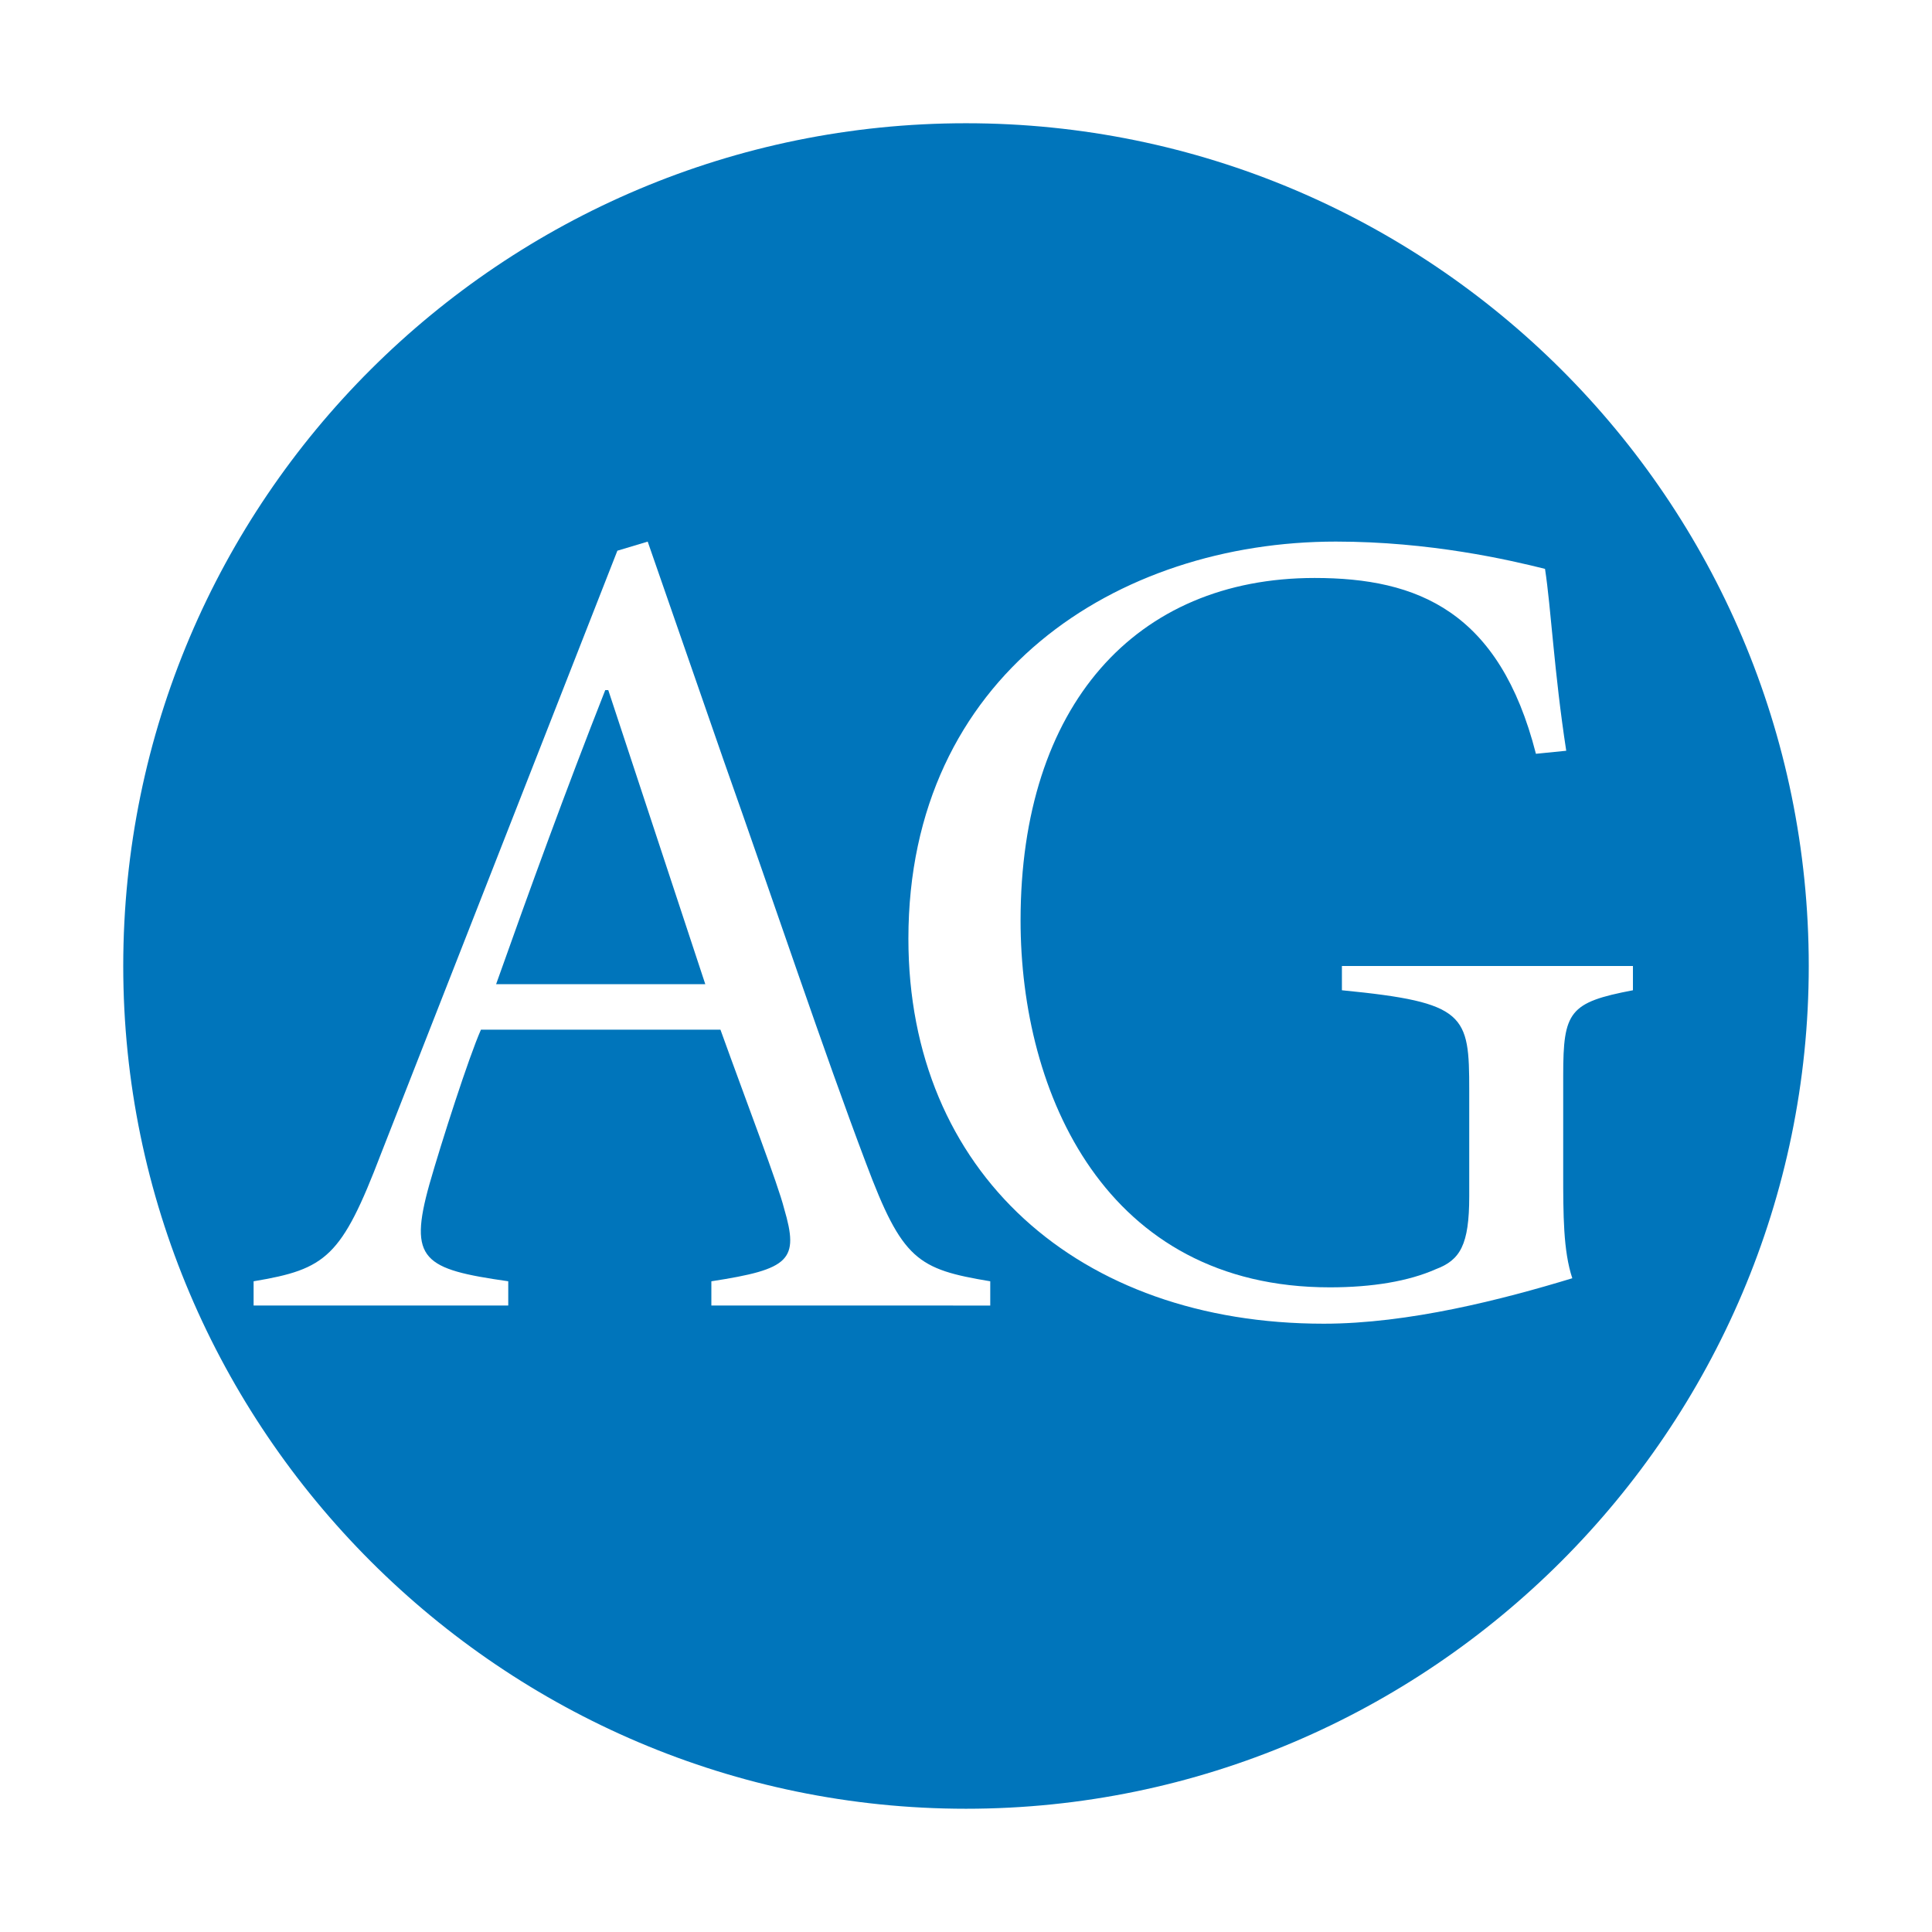 <?xml version="1.0" encoding="utf-8"?>
<!-- Generator: Adobe Illustrator 13.0.0, SVG Export Plug-In . SVG Version: 6.00 Build 14576)  -->
<!DOCTYPE svg PUBLIC "-//W3C//DTD SVG 1.0//EN" "http://www.w3.org/TR/2001/REC-SVG-20010904/DTD/svg10.dtd">
<svg version="1.0" id="Layer_1" xmlns="http://www.w3.org/2000/svg" xmlns:xlink="http://www.w3.org/1999/xlink" x="0px" y="0px"
	 width="192.756px" height="192.756px" viewBox="0 0 192.756 192.756" enable-background="new 0 0 192.756 192.756"
	 xml:space="preserve">
<g>
	<polygon fill-rule="evenodd" clip-rule="evenodd" fill="#FFFFFF" points="0,0 192.756,0 192.756,192.756 0,192.756 0,0 	"/>
	<path fill-rule="evenodd" clip-rule="evenodd" fill="#0075BB" d="M96.378,180.459c46.275,0,84.082-37.807,84.082-84.081
		c0-46.578-37.807-84.082-84.082-84.082S12.296,49.8,12.296,96.378C12.296,142.652,50.103,180.459,96.378,180.459L96.378,180.459z"
		/>
	<path fill-rule="evenodd" clip-rule="evenodd" fill="#FFFFFF" d="M47.985,102.729c-1.209,2.723-3.932,11.191-5.142,15.426
		c-2.117,7.561-0.604,8.469,7.865,9.678v2.42H25.302v-2.42c7.259-1.209,8.771-2.418,12.703-12.703l23.591-60.187l3.025-0.907
		l7.561,21.777c5.141,14.518,9.981,29.034,14.215,40.226c3.629,9.678,5.142,10.586,12.401,11.795v2.42H70.973v-2.42
		c7.863-1.209,8.77-2.117,7.258-7.258c-0.605-2.42-3.629-10.283-6.352-17.846H47.985L47.985,102.729z M70.367,98.193l-9.679-29.339
		h-0.303c-3.932,9.981-7.561,19.962-10.888,29.339H70.367L70.367,98.193z"/>
	<path fill-rule="evenodd" clip-rule="evenodd" fill="#FFFFFF" d="M155.961,116.945c0,4.234,0,7.863,0.908,10.586
		c-6.957,2.117-16.333,4.535-24.802,4.535c-24.499,0-41.436-15.121-41.436-38.411c0-26.313,20.87-39.621,42.646-39.621
		c9.376,0,17.239,1.814,20.869,2.722c0.604,3.932,0.908,10.284,2.117,18.147l-3.024,0.303c-3.63-14.215-11.796-17.542-22.079-17.542
		c-17.845,0-29.338,12.703-29.338,34.177c0,17.239,8.469,36.597,30.851,36.597c4.233,0,7.863-0.605,10.585-1.814
		c2.42-0.908,3.327-2.42,3.327-7.26v-10.586c0-7.561-0.303-8.77-12.703-9.98v-2.419h29.036v2.419
		c-6.352,1.211-6.957,2.117-6.957,8.469V116.945L155.961,116.945z"/>
</g>
</svg>
